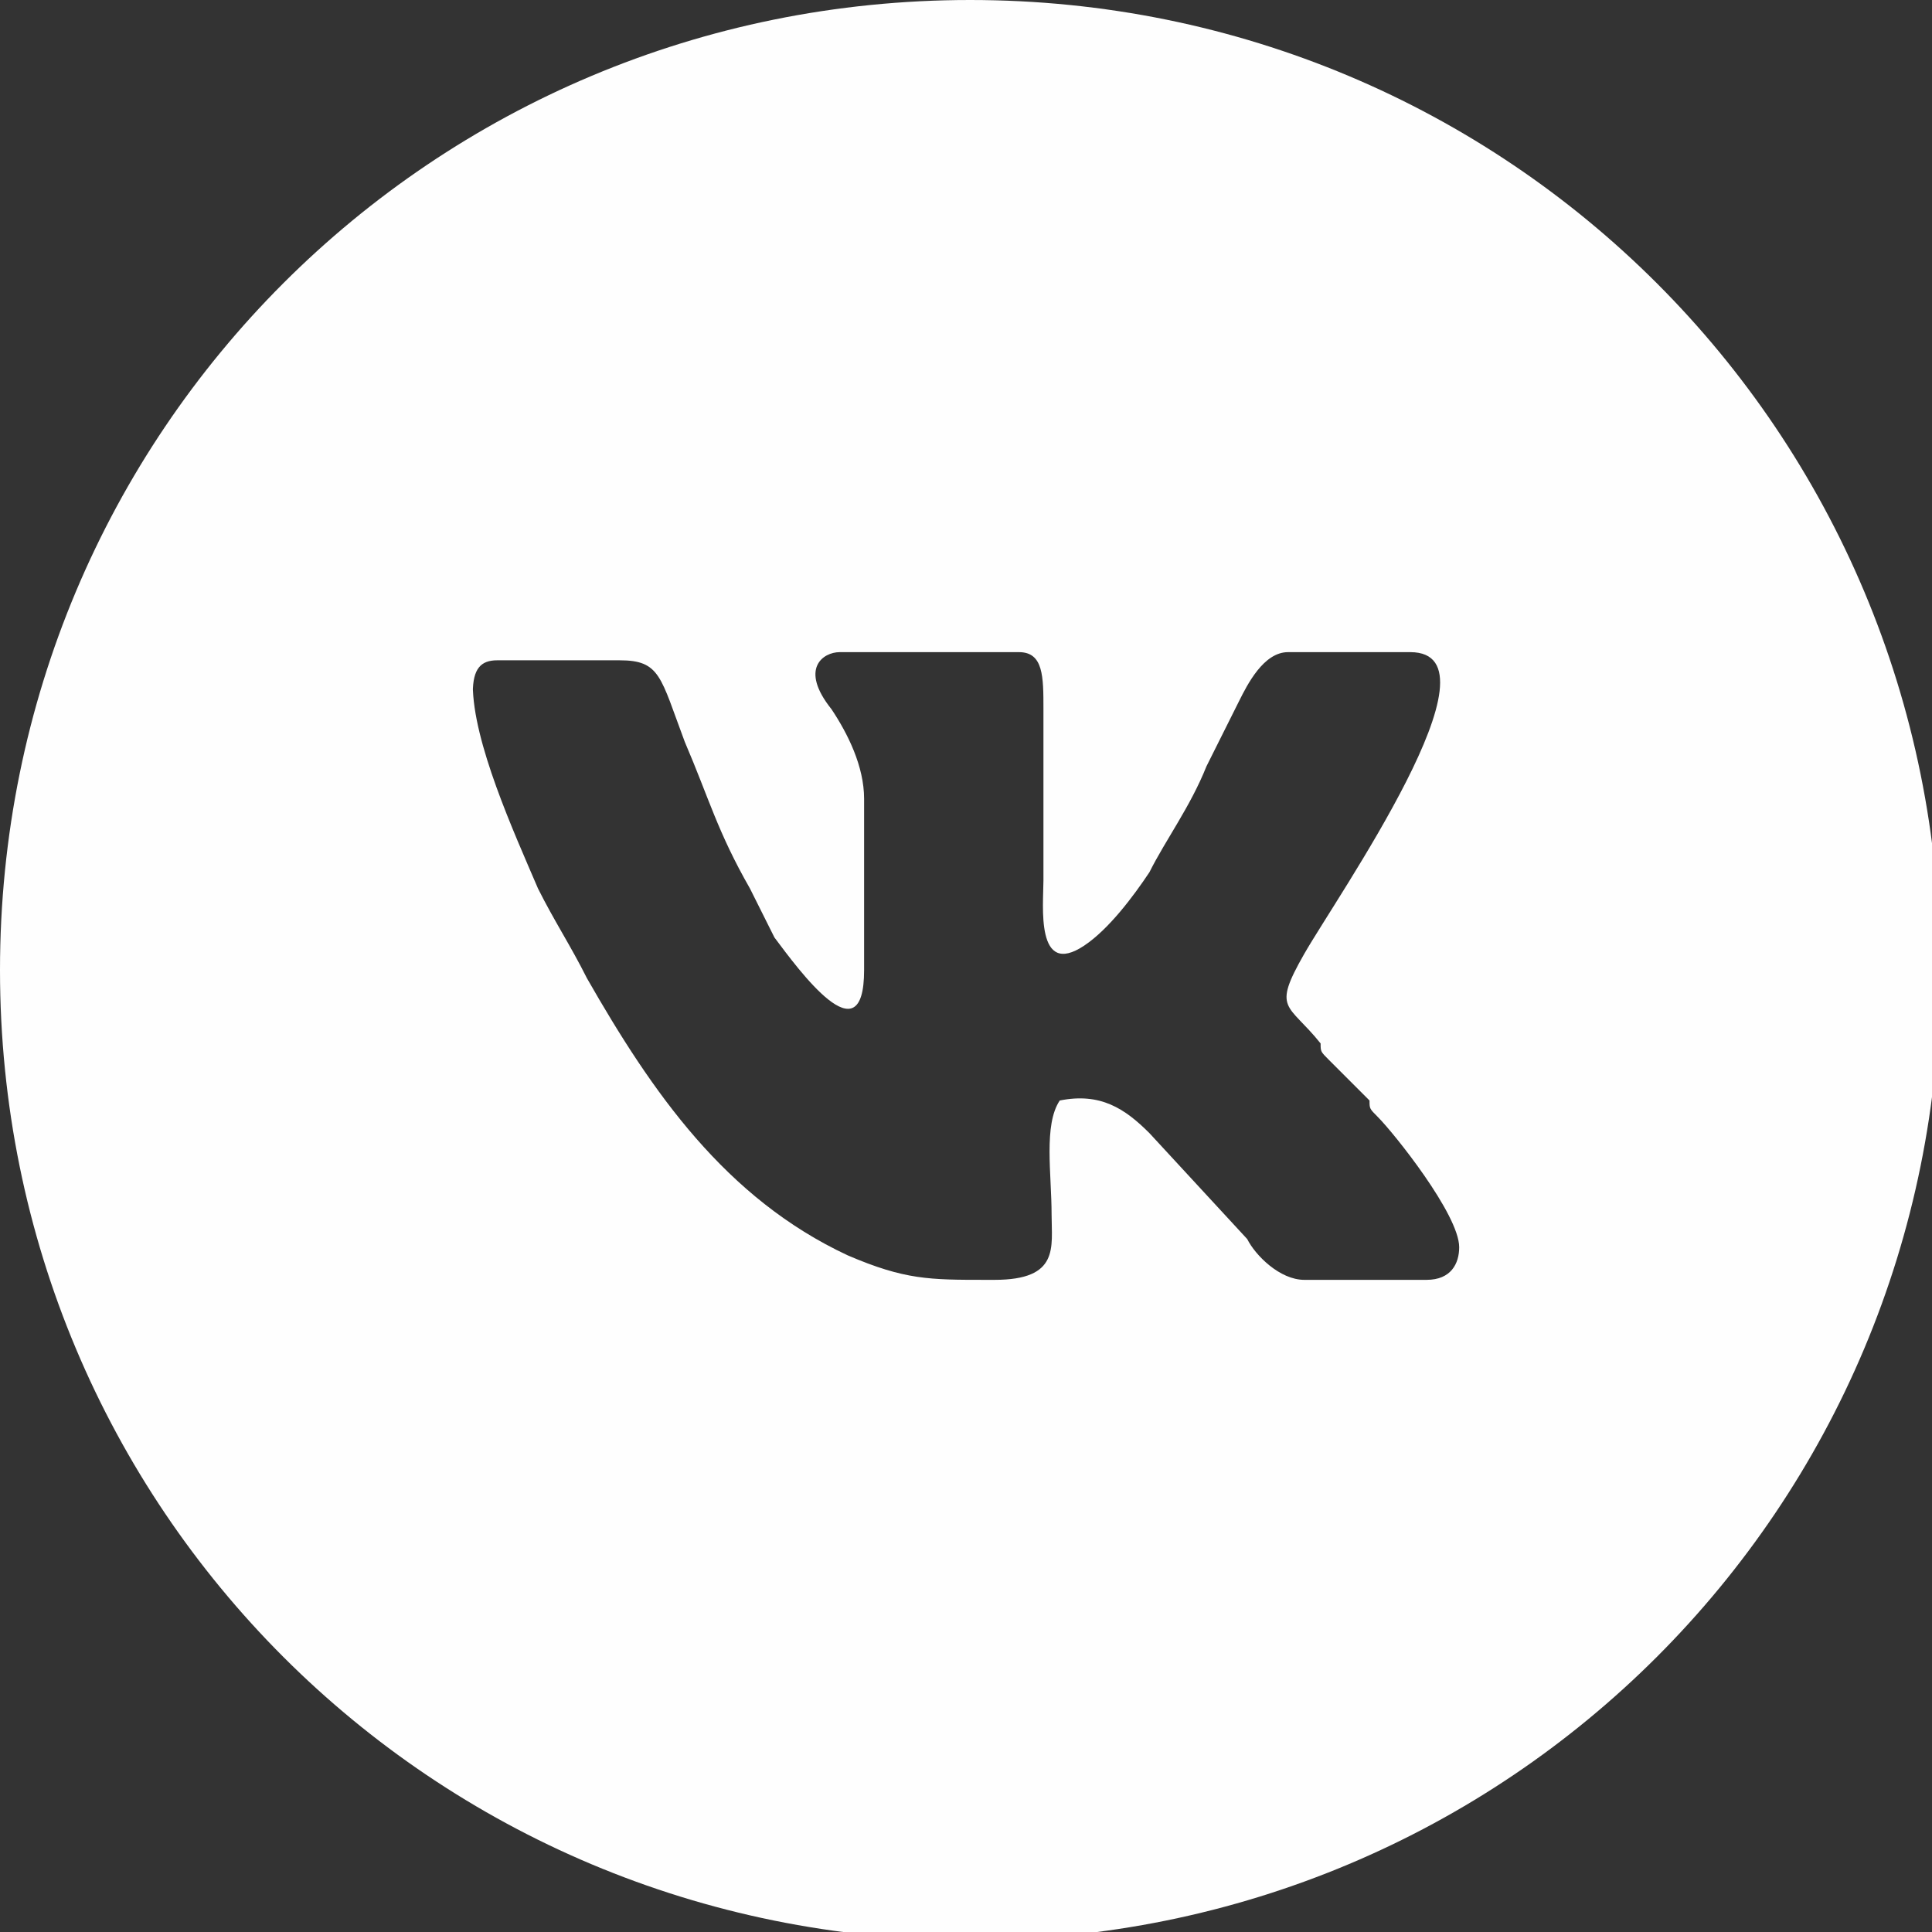 <?xml version="1.0" encoding="UTF-8"?> <!-- Creator: CorelDRAW 2020 (64-Bit) --> <svg xmlns="http://www.w3.org/2000/svg" xmlns:xlink="http://www.w3.org/1999/xlink" xmlns:xodm="http://www.corel.com/coreldraw/odm/2003" xml:space="preserve" width="10.583mm" height="10.583mm" style="shape-rendering:geometricPrecision; text-rendering:geometricPrecision; image-rendering:optimizeQuality; fill-rule:evenodd; clip-rule:evenodd" viewBox="0 0 2.37 2.37"><rect x="0" y="0" width="2.37" height="2.37" fill="#333333" stroke="none"/> <defs> <style type="text/css"> <![CDATA[ .fil0 {fill:#FEFEFE;fill-rule:nonzero} ]]> </style> </defs> <g id="Слой_x0020_1">  <g id="_2009636323888"> <path class="fil0" d="M1.19 0c0.66,0 1.19,0.53 1.19,1.19 0,0.66 -0.53,1.19 -1.19,1.19 -0.66,0 -1.19,-0.53 -1.19,-1.19 0,-0.66 0.53,-1.19 1.19,-1.19zm-0.61 0.84c0,0.07 0.05,0.18 0.08,0.25 0.02,0.04 0.04,0.07 0.06,0.11 0.08,0.14 0.17,0.27 0.32,0.34 0.07,0.03 0.1,0.03 0.17,0.03l0.01 0c0.08,0 0.07,-0.04 0.07,-0.08 0,-0.05 -0.01,-0.11 0.01,-0.14 0.05,-0.01 0.08,0.01 0.11,0.04l0.12 0.13c0.01,0.02 0.04,0.05 0.07,0.05l0.15 0c0.03,0 0.04,-0.02 0.04,-0.04l0 -0c0,-0.04 -0.08,-0.14 -0.1,-0.16 -0.01,-0.01 -0.01,-0.01 -0.01,-0.02l-0.05 -0.05c-0.01,-0.01 -0.01,-0.01 -0.01,-0.02 -0.04,-0.05 -0.06,-0.04 -0.02,-0.11 0.04,-0.07 0.25,-0.37 0.13,-0.37l-0.15 0c-0.03,0 -0.05,0.04 -0.06,0.06l-0.04 0.08c-0.02,0.05 -0.05,0.09 -0.07,0.13 -0.02,0.03 -0.05,0.07 -0.08,0.09 -0.06,0.04 -0.05,-0.05 -0.05,-0.08l0 -0.21c0,-0.04 0,-0.07 -0.03,-0.07l-0.22 0c-0.02,0 -0.05,0.02 -0.01,0.07 0.02,0.03 0.04,0.07 0.04,0.11l0 0.21c0,0.11 -0.08,-0 -0.11,-0.04 -0.01,-0.02 -0.02,-0.04 -0.03,-0.06 -0.04,-0.07 -0.05,-0.11 -0.08,-0.18 -0.03,-0.08 -0.03,-0.1 -0.08,-0.1l-0.15 0 -0 0c-0.02,0 -0.03,0.01 -0.03,0.04l0 0 -0 -0z"></path> </g> </g> </svg> 